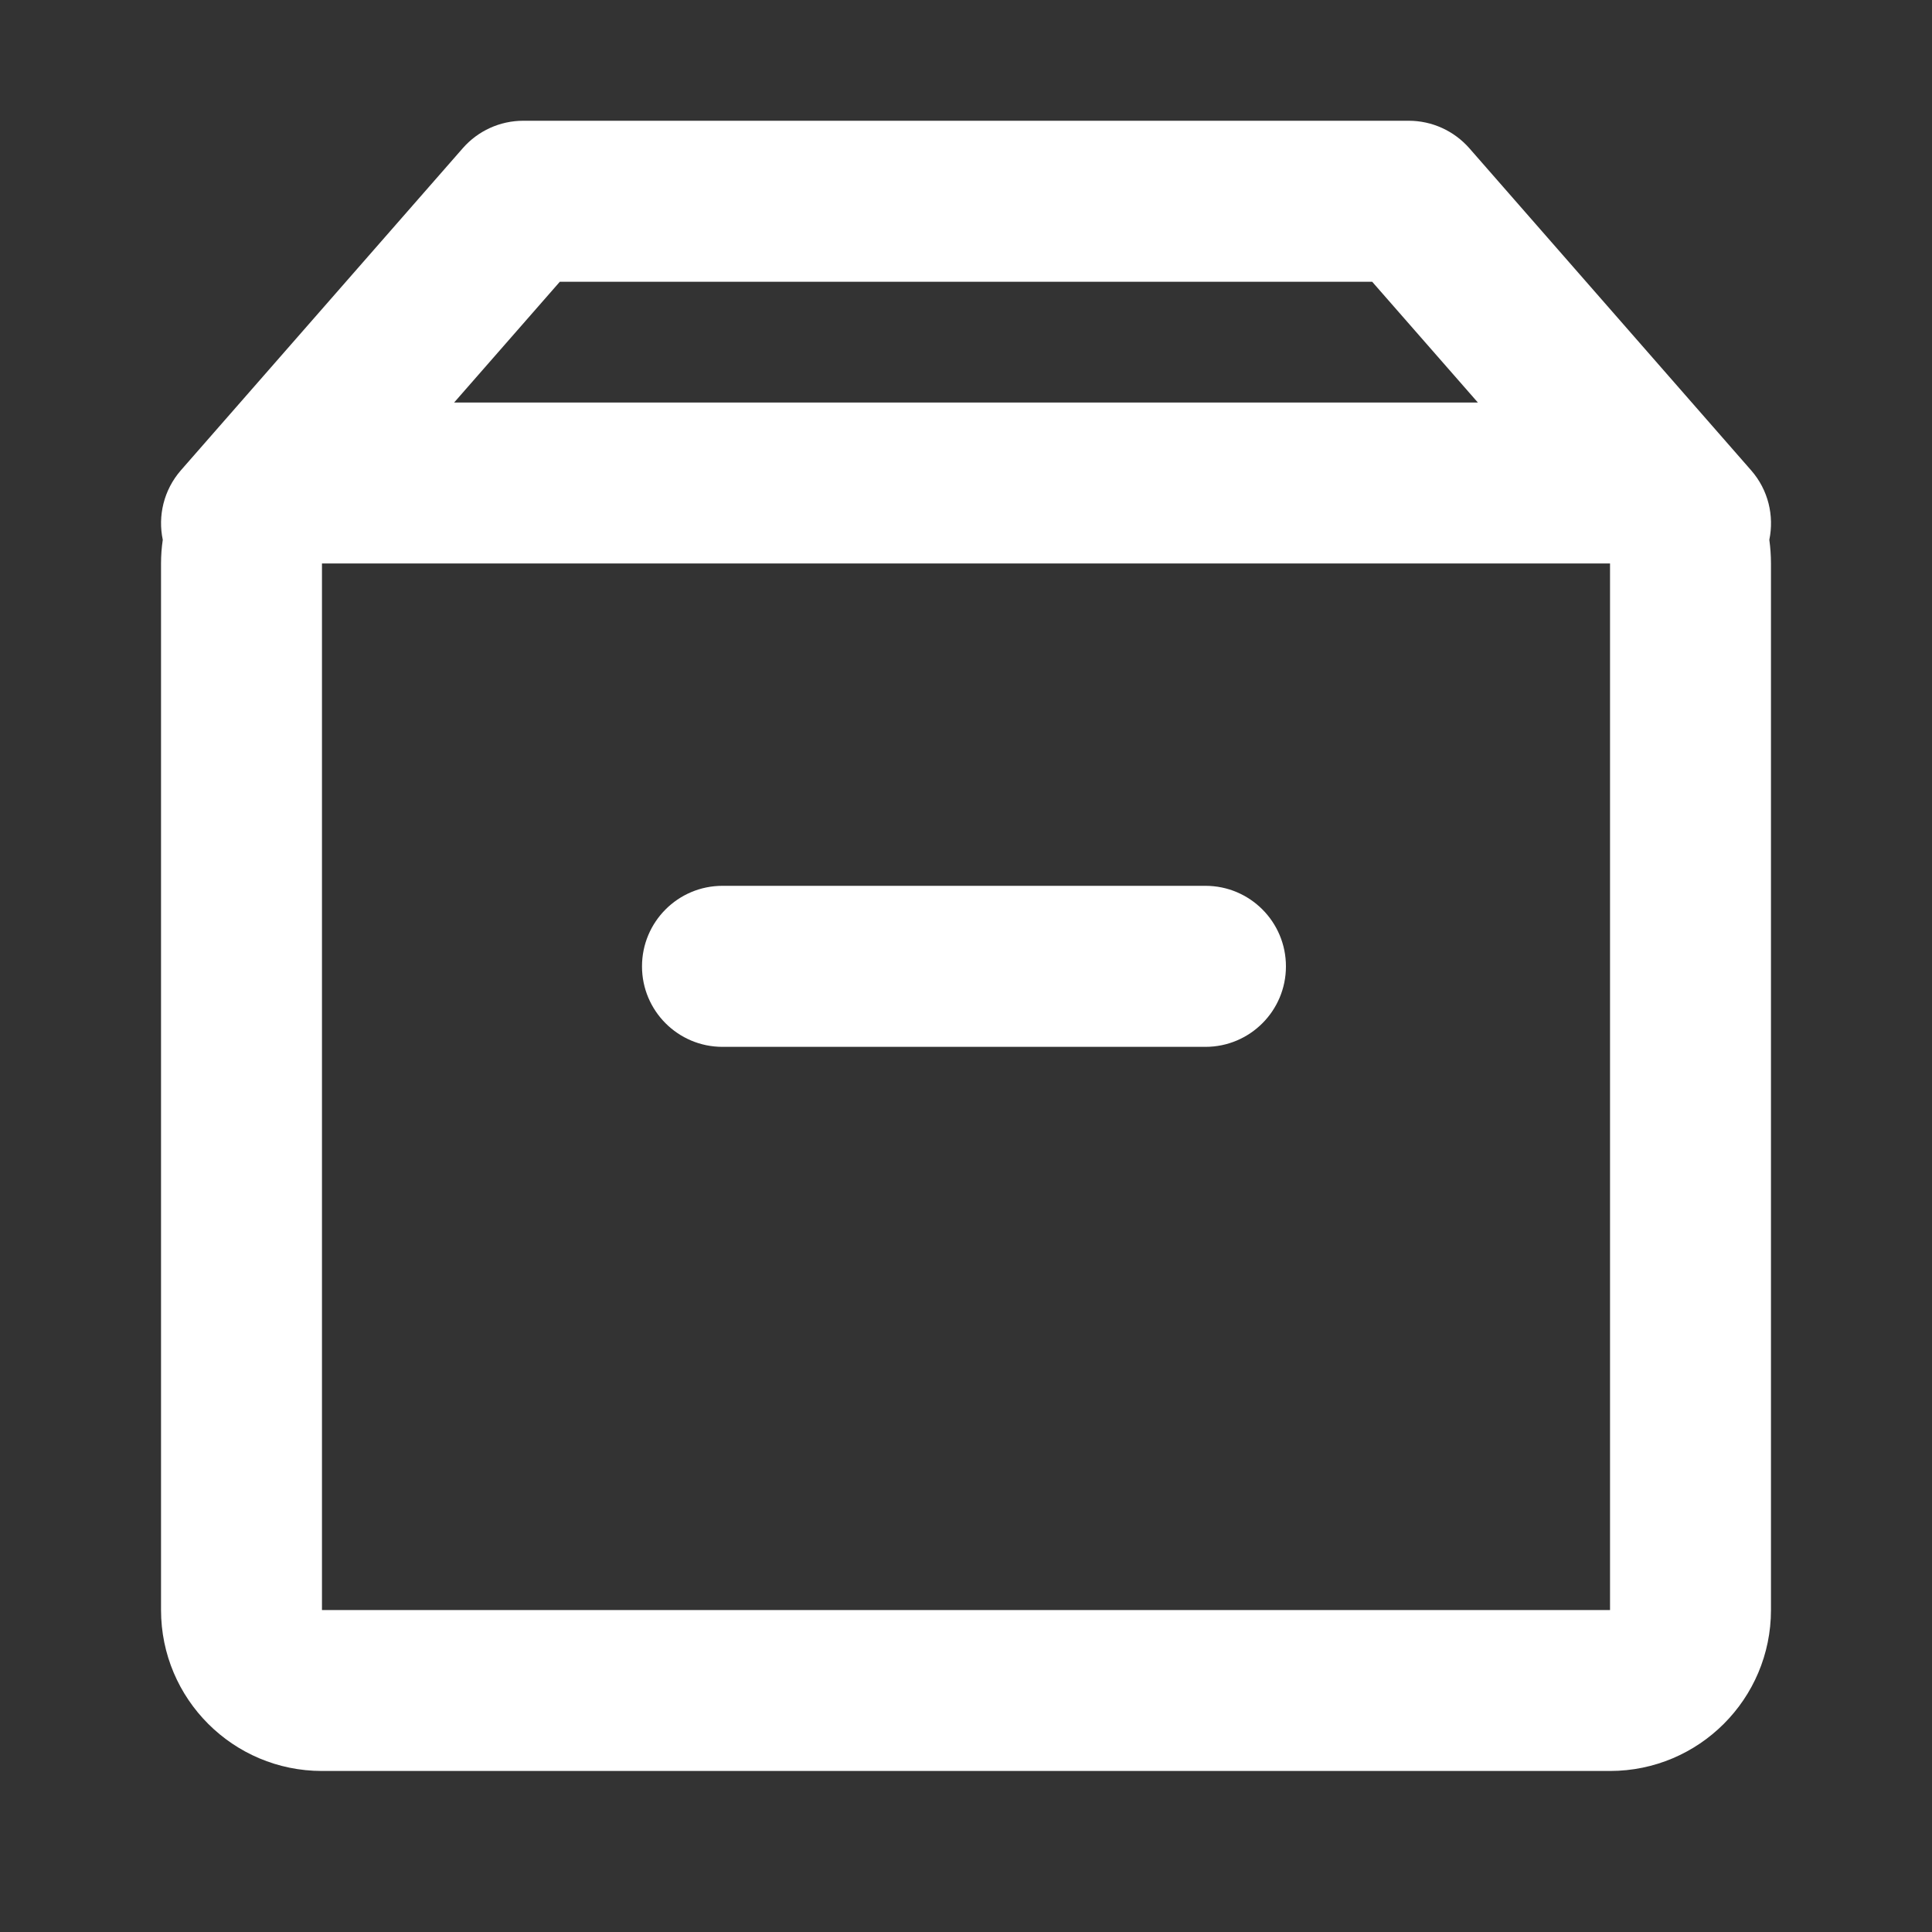 <svg width="20" height="20" viewBox="0 0 20 20" fill="none" xmlns="http://www.w3.org/2000/svg">
<rect x="0" y="0" width="20" height="20" fill="#333333" stroke="none"/>
<path fill-rule="evenodd" clip-rule="evenodd" d="M4.79 1.535C4.948 1.354 5.176 1.25 5.417 1.25H14.583C14.824 1.25 15.052 1.354 15.211 1.535L18.127 4.868C18.307 5.073 18.367 5.341 18.316 5.588C18.327 5.668 18.333 5.75 18.333 5.833V16.667C18.333 17.587 17.587 18.333 16.667 18.333H3.333C2.413 18.333 1.667 17.587 1.667 16.667V5.833C1.667 5.75 1.673 5.668 1.685 5.588C1.633 5.341 1.694 5.073 1.873 4.868L4.79 1.535ZM4.701 4.167H15.299L14.205 2.917H5.795L4.701 4.167ZM16.667 5.833H3.333V16.667H16.667V5.833ZM6.646 10.004C6.646 9.543 7.019 9.17 7.479 9.17H12.479C12.939 9.17 13.312 9.543 13.312 10.004C13.312 10.464 12.939 10.837 12.479 10.837H7.479C7.019 10.837 6.646 10.464 6.646 10.004Z" fill="white"/>
</svg>
